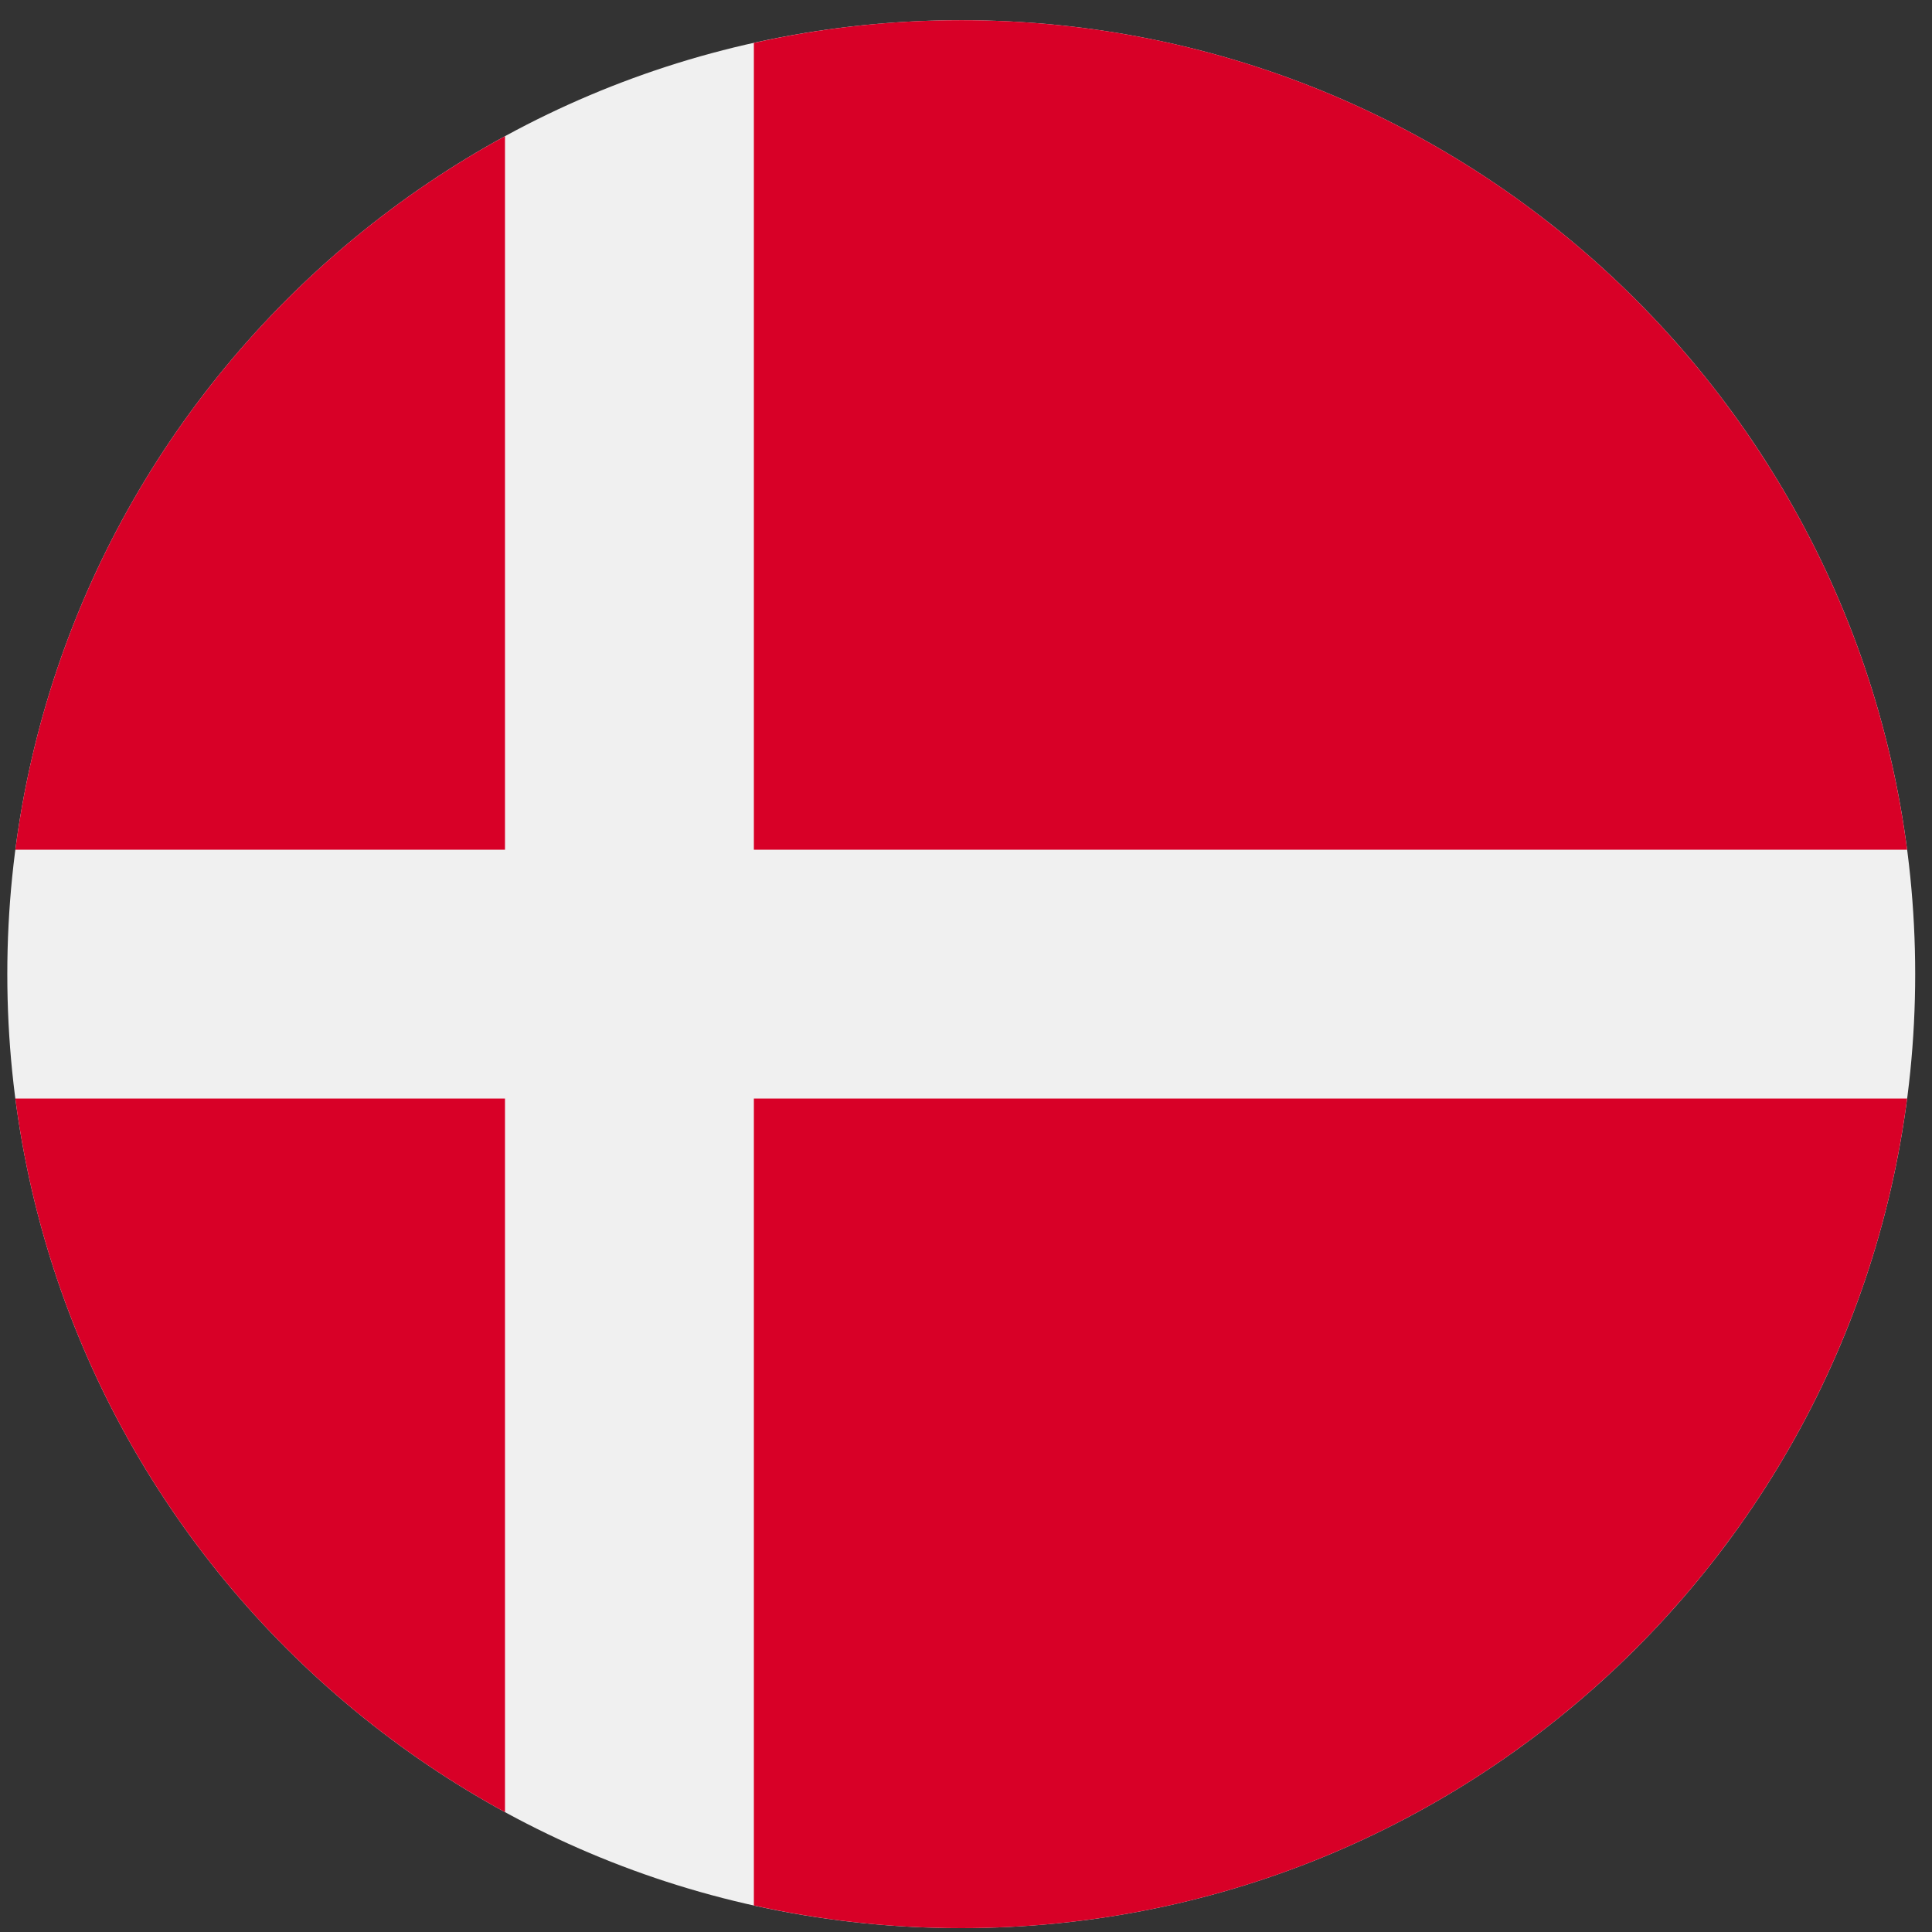 <svg width="50" height="50" viewBox="0 0 50 50" fill="none" xmlns="http://www.w3.org/2000/svg">
<rect x="0" y="0" width="50" height="50" fill="#333333" stroke="none"/>
<g clip-path="url(#clip0_1458_3455)">
<path d="M24.877 49.9C38.512 49.9 49.565 38.846 49.565 25.211C49.565 11.576 38.512 0.523 24.877 0.523C11.242 0.523 0.189 11.576 0.189 25.211C0.189 38.846 11.242 49.9 24.877 49.9Z" fill="#F0F0F0"/>
<path d="M19.51 21.991H49.356C47.778 9.877 37.42 0.523 24.877 0.523C23.033 0.523 21.238 0.726 19.51 1.11V21.991H19.51Z" fill="#D80027"/>
<path d="M13.069 21.991V3.525C6.29 7.223 1.437 14.008 0.397 21.991H13.069V21.991Z" fill="#D80027"/>
<path d="M13.069 28.431H0.397C1.437 36.414 6.29 43.199 13.069 46.898L13.069 28.431Z" fill="#D80027"/>
<path d="M19.51 28.431V49.313C21.238 49.696 23.033 49.9 24.877 49.9C37.42 49.9 47.778 40.545 49.356 28.431H19.51V28.431Z" fill="#D80027"/>
</g>
<defs>
<clipPath id="clip0_1458_3455">
<rect width="49.377" height="49.377" fill="white" transform="translate(0.188 0.523)"/>
</clipPath>
</defs>
</svg>
